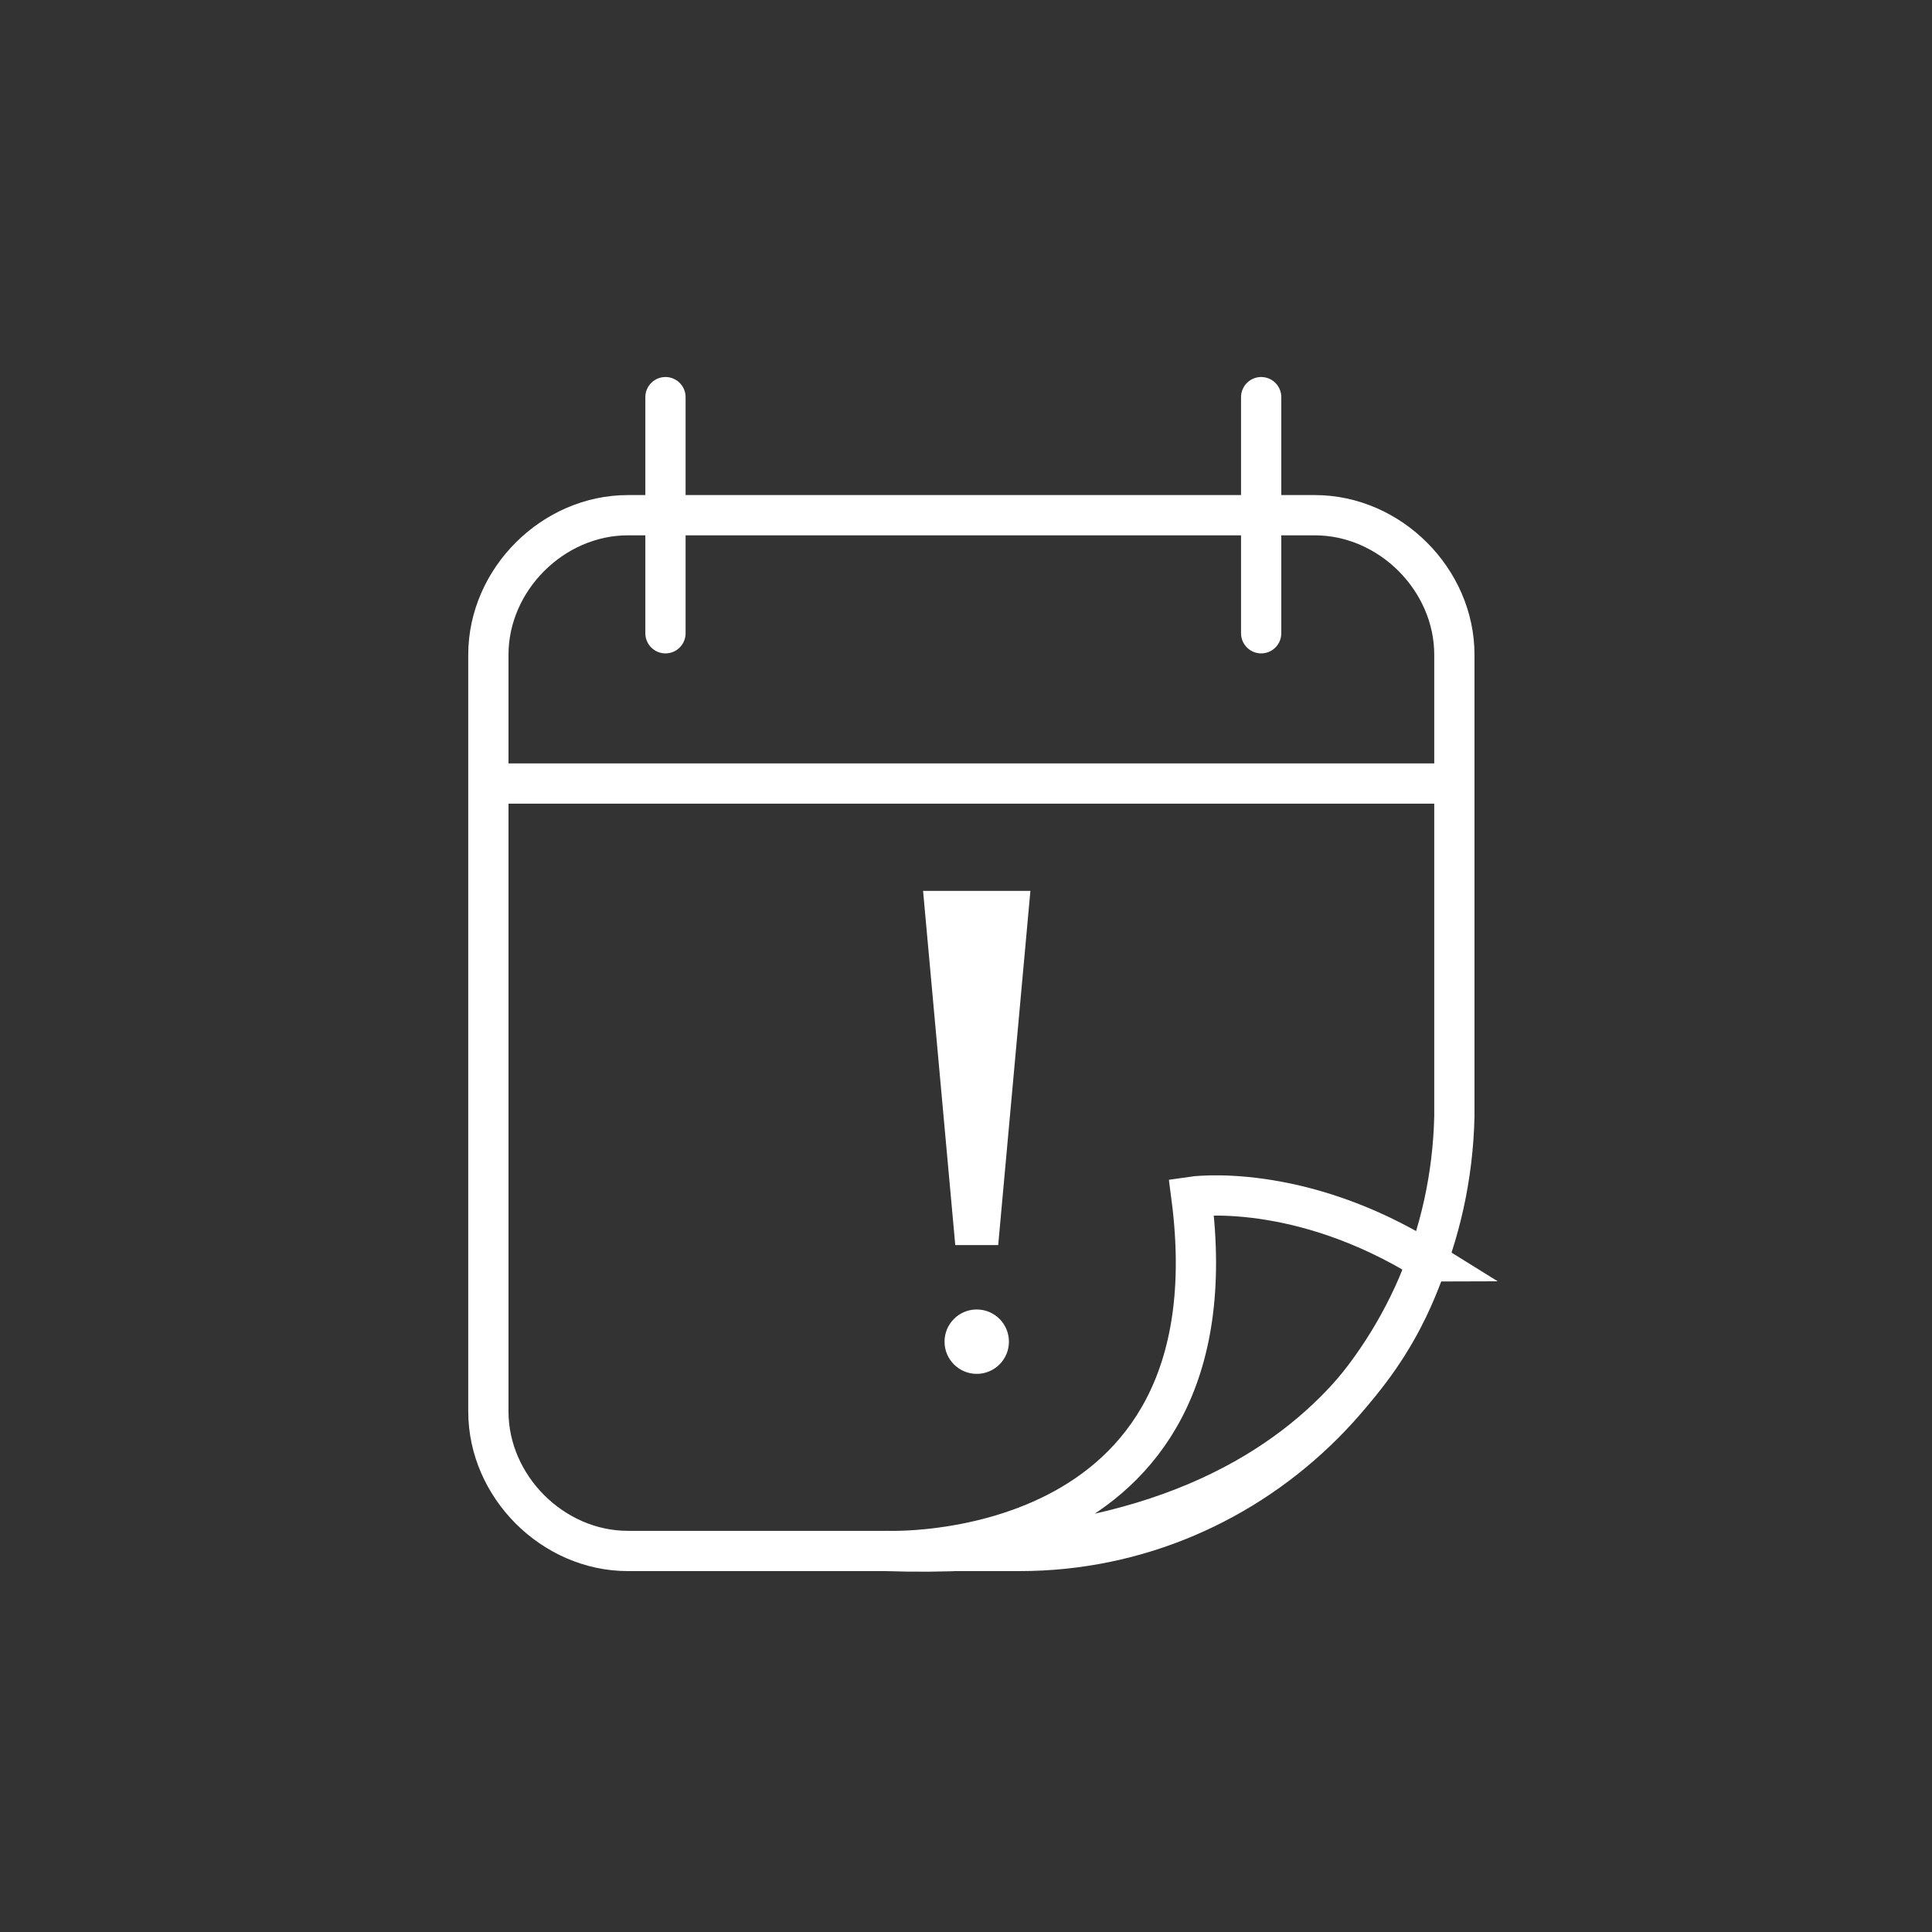 <?xml version="1.0" encoding="utf-8"?>
<!-- Generator: Adobe Illustrator 23.0.4, SVG Export Plug-In . SVG Version: 6.00 Build 0)  -->
<svg version="1.1" id="Layer_1" xmlns="http://www.w3.org/2000/svg" xmlns:xlink="http://www.w3.org/1999/xlink" x="0px" y="0px"
	 viewBox="0 0 36 36" style="enable-background:new 0 0 36 36;" xml:space="preserve">
<rect x="0" y="0" width="36" height="36" fill="#333333" stroke="none"/>
<style type="text/css">
	.st0{fill:none;stroke:#FFFFFF;stroke-width:0.75;stroke-miterlimit:10;}
	.st1{fill:none;stroke:#FFFFFF;stroke-width:0.75;stroke-linecap:round;stroke-miterlimit:10;}
	.st2{fill:#FFFFFF;}
</style>
<g id="Designs">
	<g>
		<path class="st0" d="M19,28.9h-7.3c-1.4,0-2.6-1.2-2.6-2.6V12.2c0-1.4,1.2-2.6,2.6-2.6h12.8c1.4,0,2.6,1.2,2.6,2.6v8.6
			C27,25.3,23.4,28.9,19,28.9z"/>
		<line class="st1" x1="12.4" y1="7.4" x2="12.4" y2="11.8"/>
		<line class="st1" x1="23.5" y1="7.4" x2="23.5" y2="11.8"/>
		<line class="st0" x1="9" y1="14.6" x2="27" y2="14.6"/>
		<path class="st0" d="M16.5,28.9c0,0,6.6,0.3,5.7-6.6c0,0,2-0.3,4.4,1.2C26.5,23.5,25.4,29.2,16.5,28.9z"/>
	</g>
	<g>
		<polygon class="st2" points="19.2,16.6 18.6,23.2 17.8,23.2 17.2,16.6 		"/>
	</g>
	<circle class="st2" cx="18.2" cy="25" r="0.6"/>
</g>
</svg>
